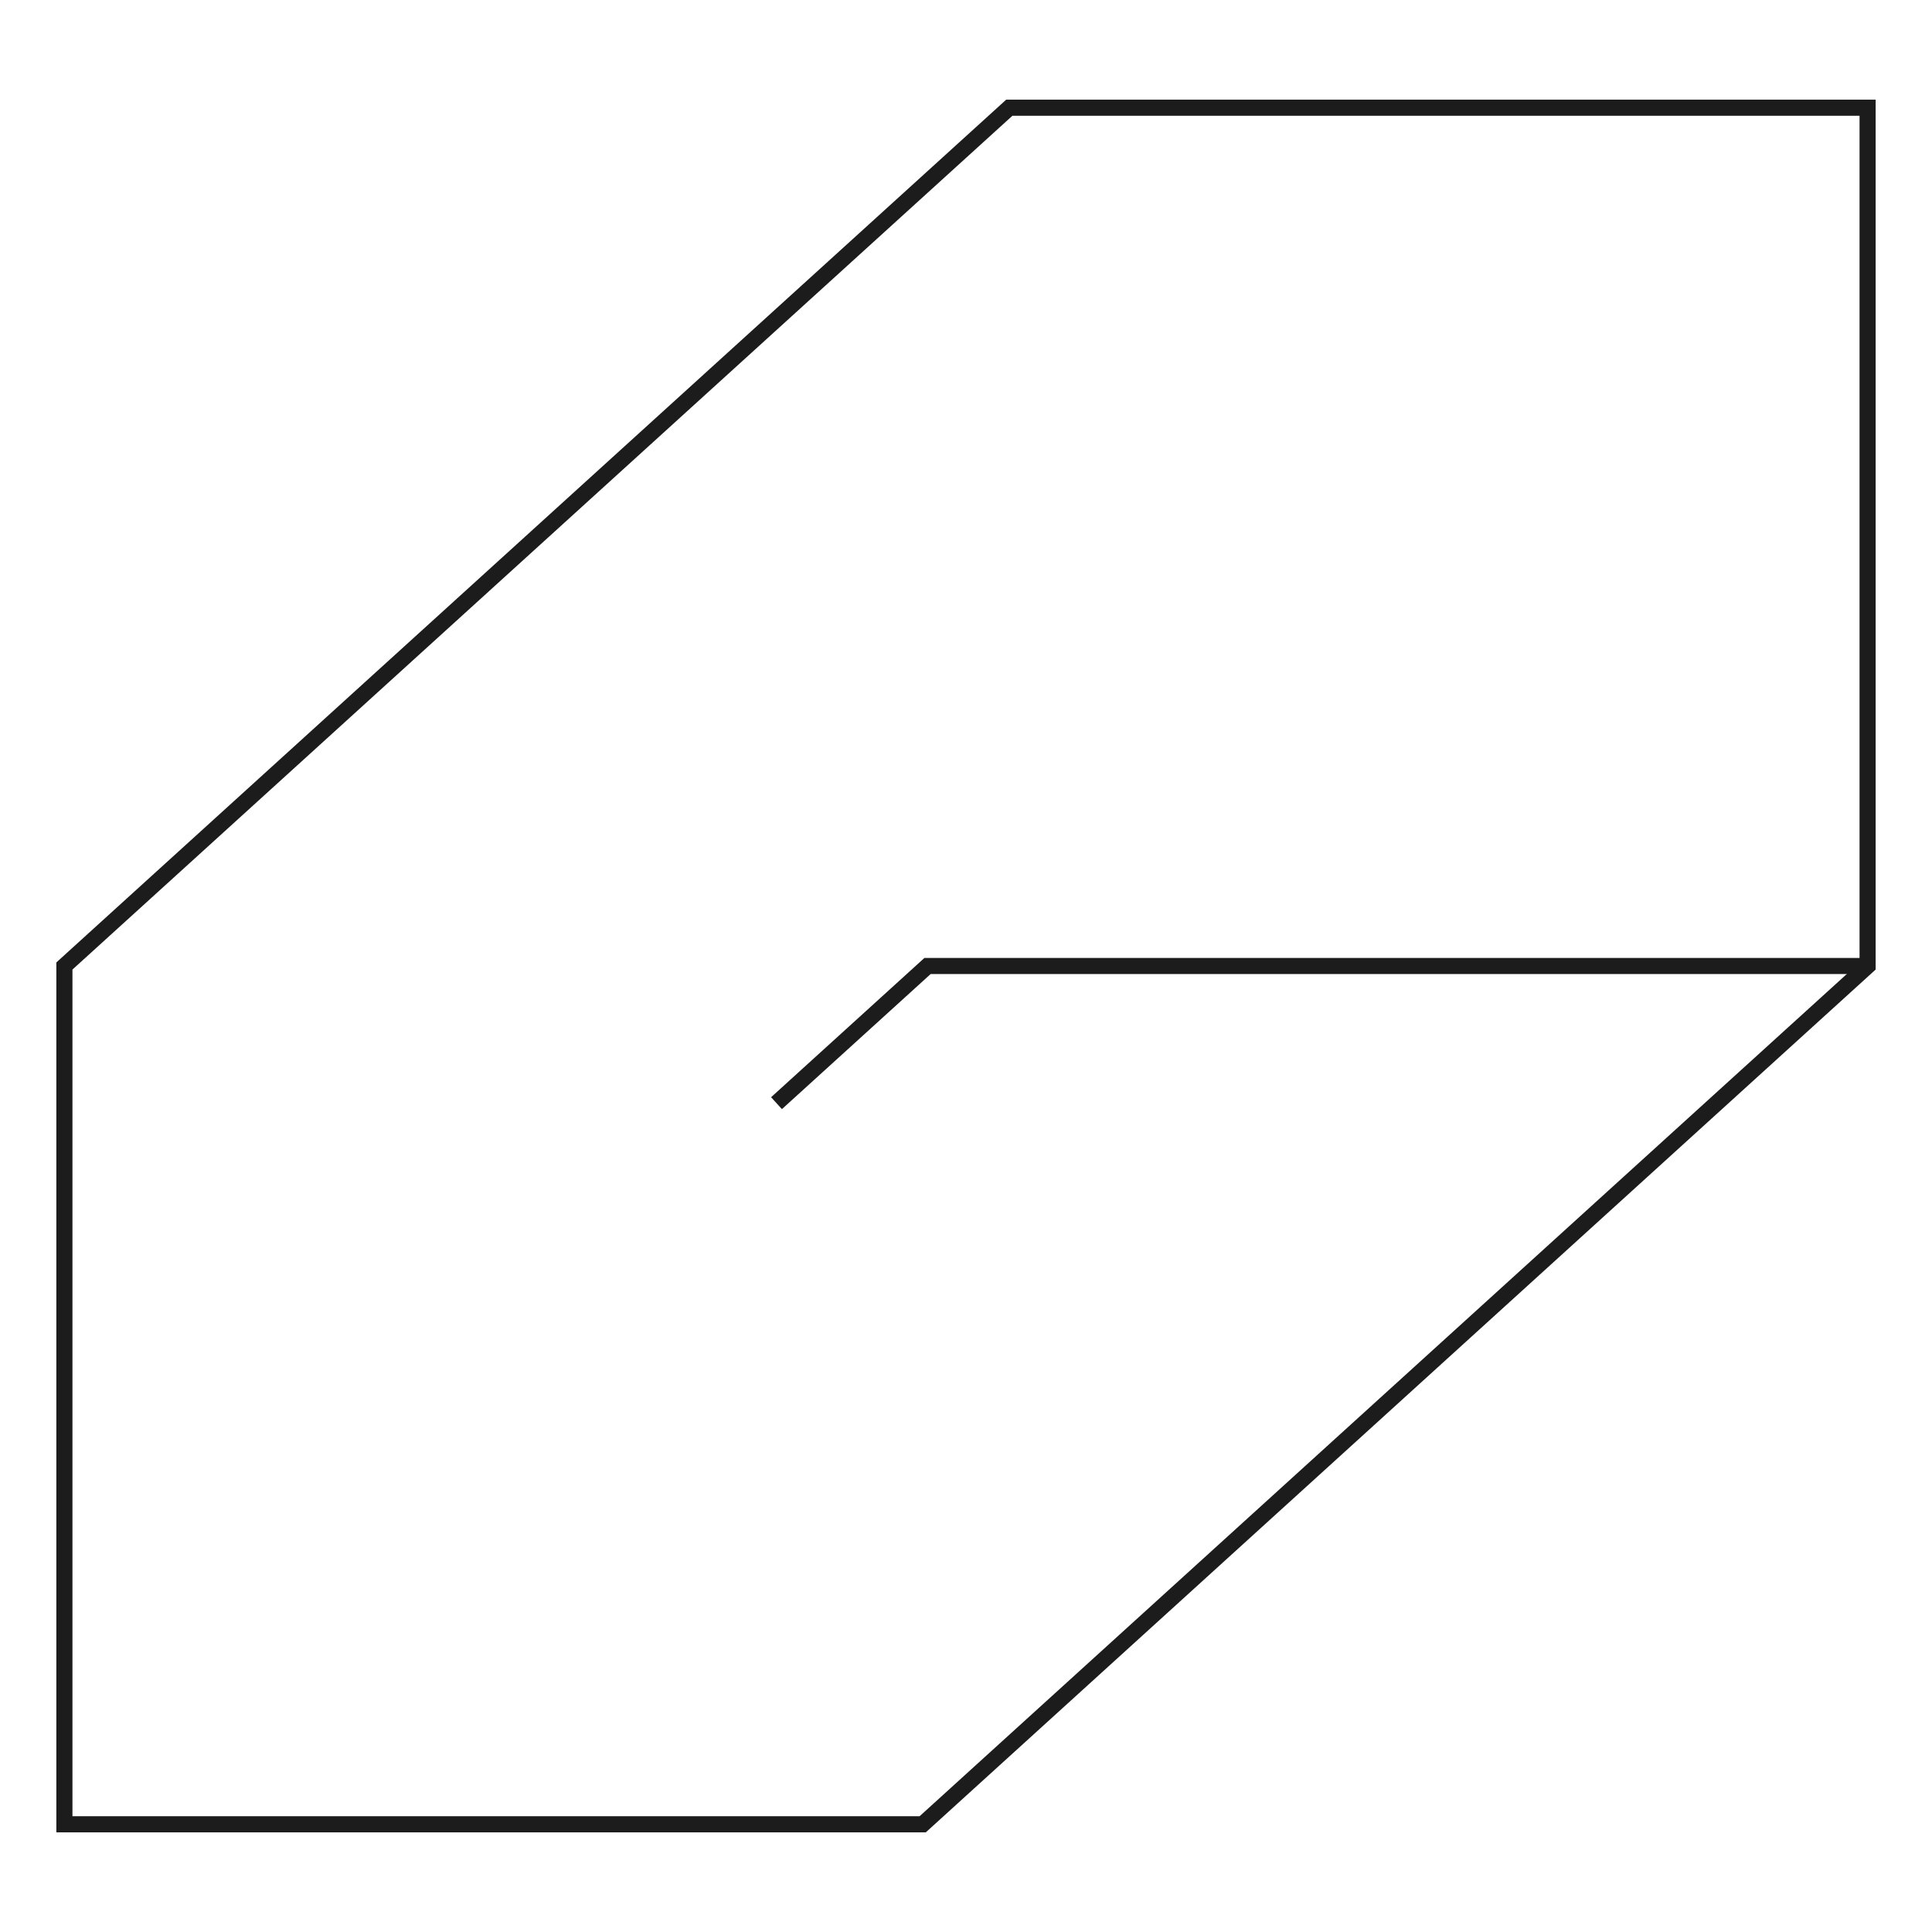 <svg id="Calque_1" data-name="Calque 1" xmlns="http://www.w3.org/2000/svg" viewBox="0 0 120 120"><defs><style>.cls-1{fill:none;stroke:#1c1c1c;stroke-miterlimit:10;}</style></defs><polygon class="cls-1" points="57.31 113.31 4 113.31 4 60 62.69 6.69 116 6.69 116 60 57.31 113.31"/><polyline class="cls-1" points="48.23 68.52 57.61 60 116 60"/></svg>